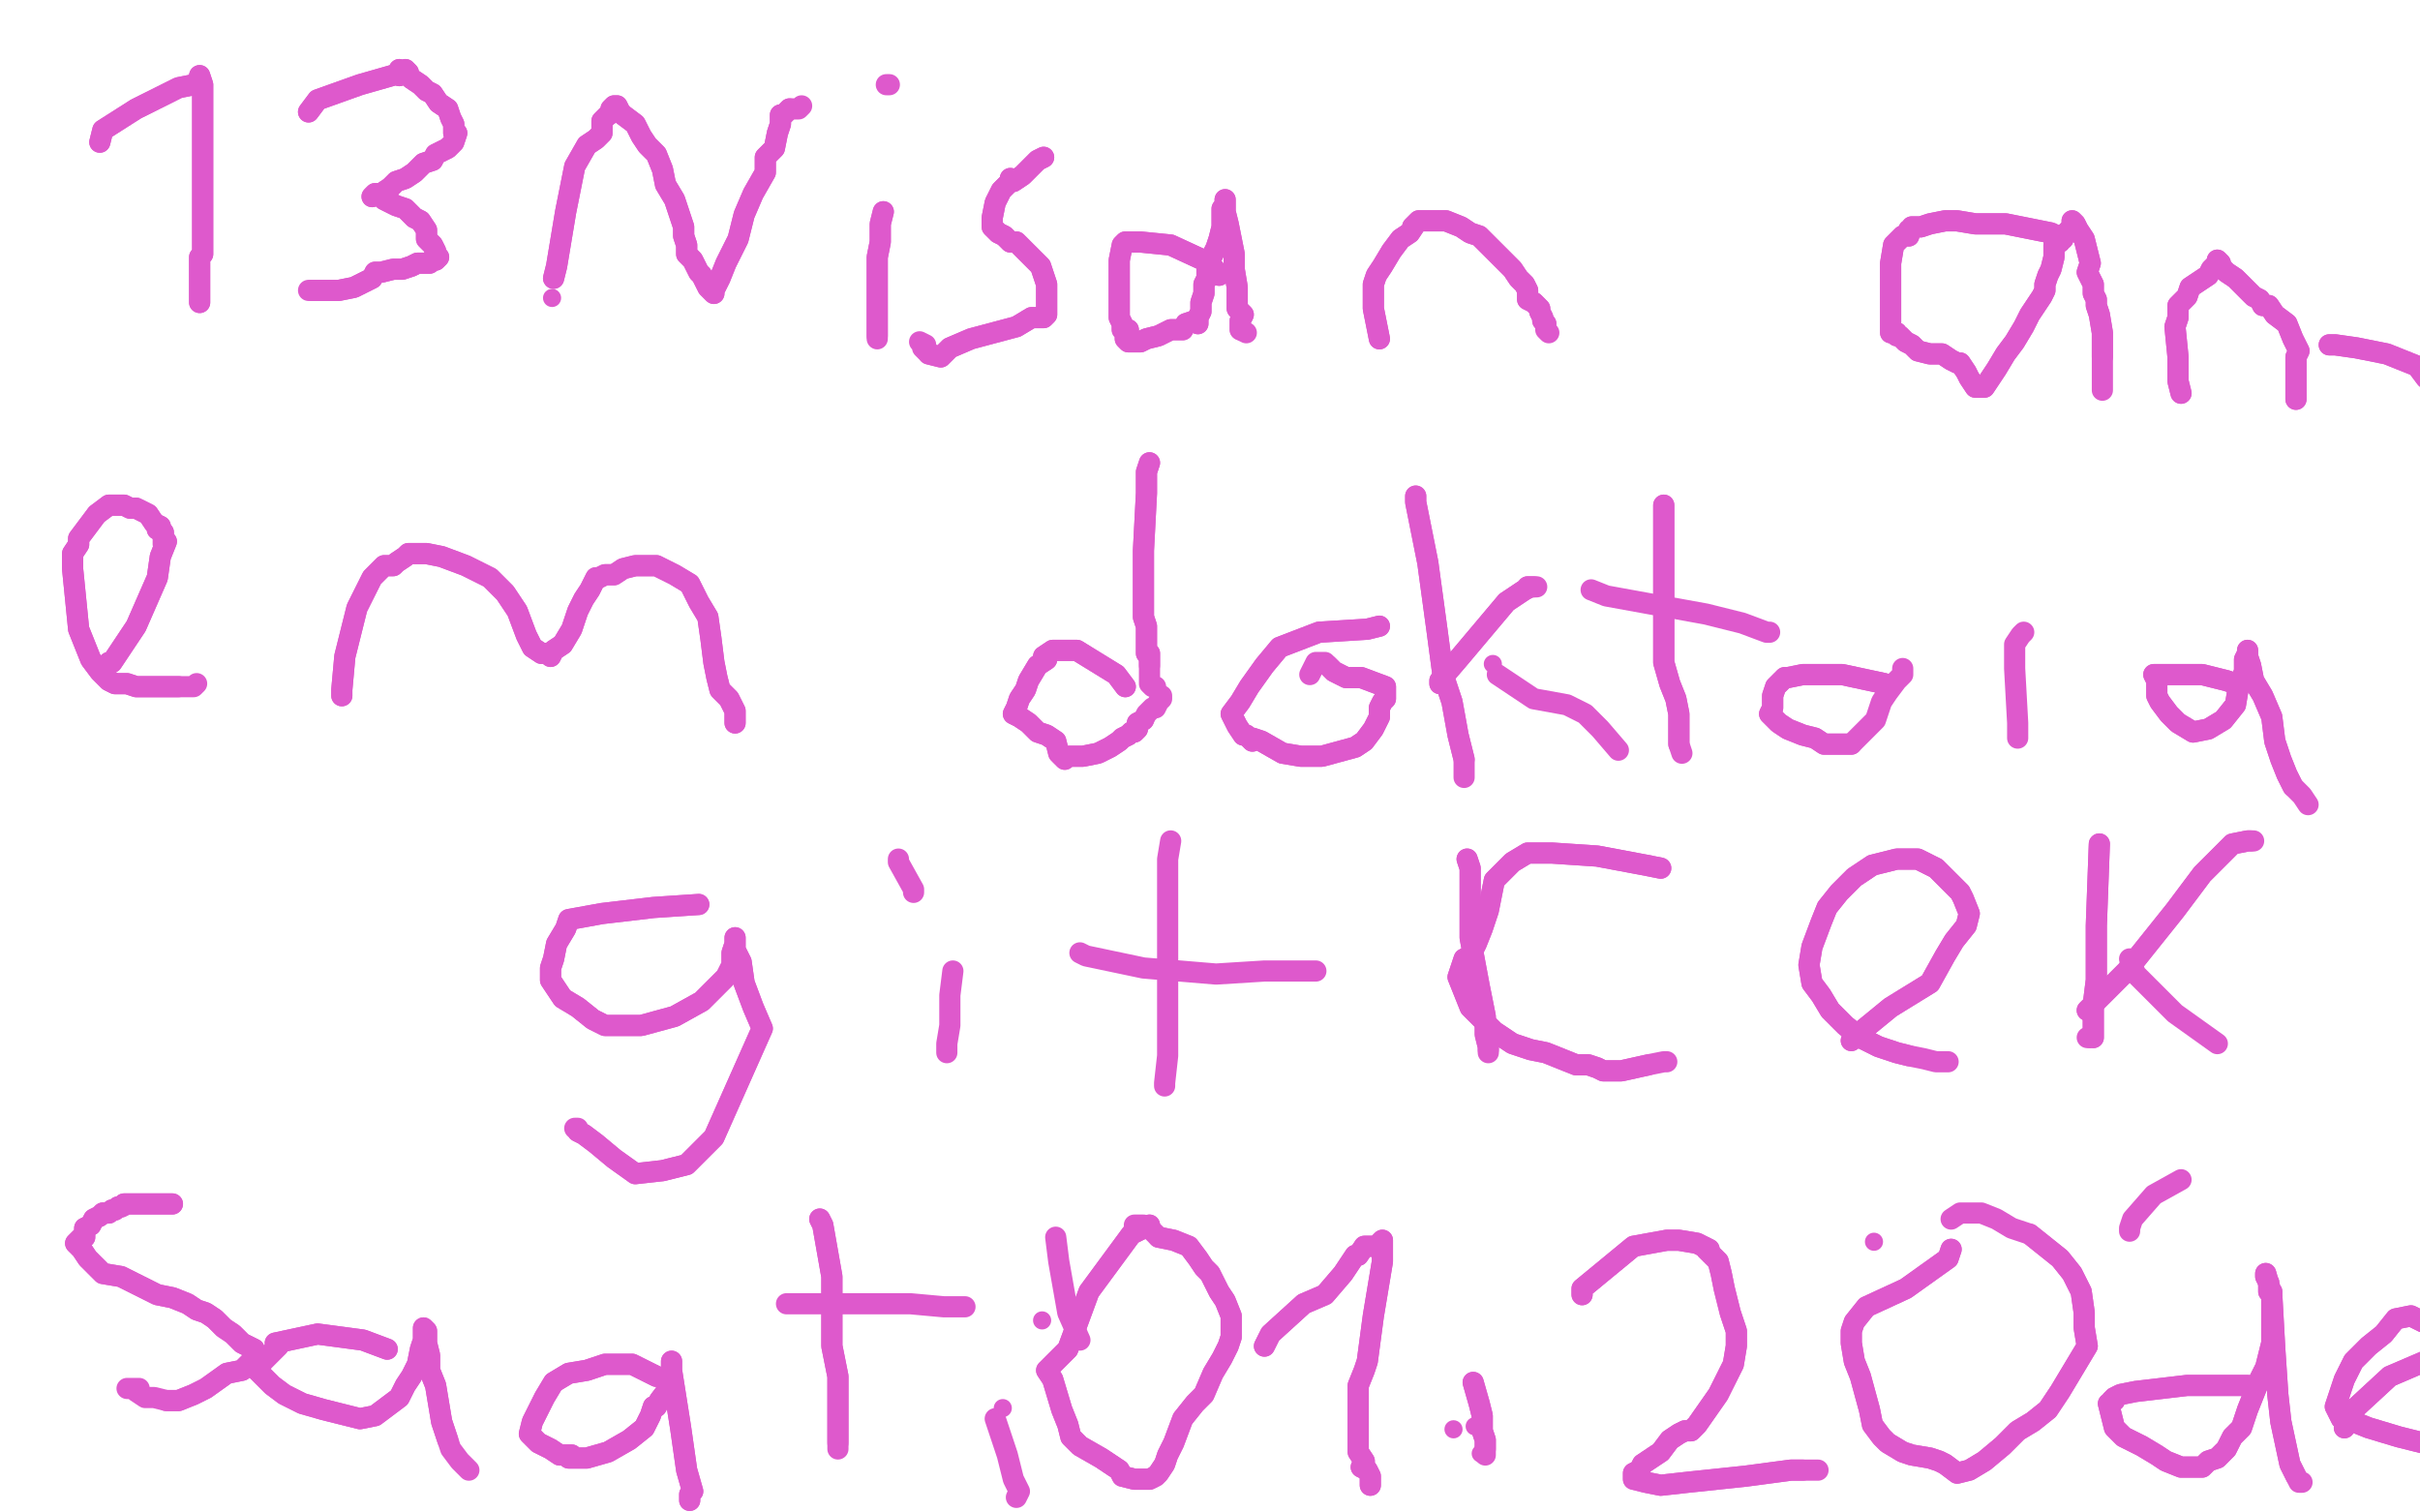 <?xml version="1.0" standalone="no"?>
<!DOCTYPE svg PUBLIC "-//W3C//DTD SVG 1.1//EN"
"http://www.w3.org/Graphics/SVG/1.1/DTD/svg11.dtd">

<svg width="800" height="500" version="1.1" xmlns="http://www.w3.org/2000/svg" xmlns:xlink="http://www.w3.org/1999/xlink" style="stroke-antialiasing: false"><desc>This SVG has been created on https://colorillo.com/</desc><rect x='0' y='0' width='800' height='500' style='fill: rgb(255,255,255); stroke-width:0' /><polyline points="33,47 34,43 34,43 45,36 45,36 59,29 59,29 64,28 64,28 66,26 66,26 66,25 66,25 67,28 67,30 67,36 67,40 67,45 67,48 67,53 67,56 67,59 67,63 67,65 67,68 67,71 67,74 67,78 67,81 67,84 66,85 66,86 66,87 66,88 66,89 66,93 66,95 66,98 66,99 66,100" style="fill: none; stroke: #de59cc; stroke-width: 7; stroke-linejoin: round; stroke-linecap: round; stroke-antialiasing: false; stroke-antialias: 0; opacity: 1.0"/>
<polyline points="33,47 34,43 34,43 45,36 45,36 59,29 59,29 64,28 64,28 66,26 66,26 66,25 67,28 67,30 67,36 67,40 67,45 67,48 67,53 67,56 67,59 67,63 67,65 67,68 67,71 67,74 67,78 67,81 67,84 66,85 66,86 66,87 66,88 66,89 66,93 66,95 66,98 66,99 66,100" style="fill: none; stroke: #de59cc; stroke-width: 7; stroke-linejoin: round; stroke-linecap: round; stroke-antialiasing: false; stroke-antialias: 0; opacity: 1.0"/>
<circle cx="619.5" cy="410.5" r="3" style="fill: #de59cc; stroke-antialiasing: false; stroke-antialias: 0; opacity: 1.0"/>
<polyline points="102,37 105,33 105,33 119,28 119,28 133,24 133,24 132,23 132,23 132,25 132,25 134,23 134,23 135,24 135,24 134,24 134,24 136,26 139,28 141,30 143,31 145,34 148,36 149,39 150,41 150,42 150,44 151,44 150,47 149,48 148,49 144,51 143,53 140,54 137,57 134,59 131,60 129,62 126,64 124,64 123,65 125,64 127,66 129,67 131,68 134,69 136,71 137,72 139,73 141,76 141,79 143,81 144,83 144,84 145,85 144,86 143,86 142,87 140,87 138,87 136,88 133,89 130,89 126,90 124,90 123,92 117,95 112,96 108,96 106,96 103,96" style="fill: none; stroke: #de59cc; stroke-width: 7; stroke-linejoin: round; stroke-linecap: round; stroke-antialiasing: false; stroke-antialias: 0; opacity: 1.0"/>
<polyline points="102,37 105,33 105,33 119,28 119,28 133,24 133,24 132,23 132,23 132,25 132,25 134,23 134,23 135,24 135,24 134,24 136,26 139,28 141,30 143,31 145,34 148,36 149,39 150,41 150,42 150,44 151,44 150,47 149,48 148,49 144,51 143,53 140,54 137,57 134,59 131,60 129,62 126,64 124,64 123,65 125,64 127,66 129,67 131,68 134,69 136,71 137,72 139,73 141,76 141,79 143,81 144,83 144,84 145,85 144,86 143,86 142,87 140,87 138,87 136,88 133,89 130,89 126,90 124,90 123,92 117,95 112,96 108,96 106,96 103,96 102,96" style="fill: none; stroke: #de59cc; stroke-width: 7; stroke-linejoin: round; stroke-linecap: round; stroke-antialiasing: false; stroke-antialias: 0; opacity: 1.0"/>
<circle cx="182.5" cy="98.5" r="3" style="fill: #de59cc; stroke-antialiasing: false; stroke-antialias: 0; opacity: 1.0"/>
<polyline points="183,92 184,88 184,88 187,70 187,70 190,55 190,55 194,48 194,48 197,46 197,46 199,44 199,44 199,41 199,41 199,42 199,40 199,40 200,39 201,38 203,37 202,36 203,35 204,35 205,37 206,38 210,41 212,45 214,48 217,51 219,56 220,61 223,66 225,72 226,75 226,78 227,81 227,84 229,86 230,88 231,90 232,91 233,93 234,95 235,96 236,97 236,96 238,92 240,87 244,79 246,71 249,64 253,57 253,52 256,49 257,44 258,41 258,38 258,39 261,36" style="fill: none; stroke: #de59cc; stroke-width: 7; stroke-linejoin: round; stroke-linecap: round; stroke-antialiasing: false; stroke-antialias: 0; opacity: 1.0"/>
<polyline points="183,92 184,88 184,88 187,70 187,70 190,55 190,55 194,48 194,48 197,46 197,46 199,44 199,44 199,41 199,42 199,40 199,40 200,39 201,38 203,37 202,36 203,35 204,35 205,37 206,38 210,41 212,45 214,48 217,51 219,56 220,61 223,66 225,72 226,75 226,78 227,81 227,84 229,86 230,88 231,90 232,91 233,93 234,95 235,96 236,97 236,96 238,92 240,87 244,79 246,71 249,64 253,57 253,52 256,49 257,44 258,41 258,38 258,39 261,36 264,36 265,35" style="fill: none; stroke: #de59cc; stroke-width: 7; stroke-linejoin: round; stroke-linecap: round; stroke-antialiasing: false; stroke-antialias: 0; opacity: 1.0"/>
<polyline points="292,70 291,74 291,74 291,80 291,80 290,85 290,85 290,88 290,88 290,88 290,88 290,89 290,89 290,90 290,91 290,93 290,95 290,96 290,97 290,99 290,103 290,107 290,111" style="fill: none; stroke: #de59cc; stroke-width: 7; stroke-linejoin: round; stroke-linecap: round; stroke-antialiasing: false; stroke-antialias: 0; opacity: 1.0"/>
<polyline points="292,70 291,74 291,74 291,80 291,80 290,85 290,85 290,88 290,88 290,88 290,88 290,89 290,90 290,91 290,93 290,95 290,96 290,97 290,99 290,103 290,107 290,111 290,112" style="fill: none; stroke: #de59cc; stroke-width: 7; stroke-linejoin: round; stroke-linecap: round; stroke-antialiasing: false; stroke-antialias: 0; opacity: 1.0"/>
<polyline points="293,28 294,28 294,28" style="fill: none; stroke: #de59cc; stroke-width: 7; stroke-linejoin: round; stroke-linecap: round; stroke-antialiasing: false; stroke-antialias: 0; opacity: 1.0"/>
<polyline points="345,52 343,53 343,53 341,55 341,55 338,58 338,58 335,60 335,60 334,59 334,59 334,60 334,60 331,63 331,63 329,67 328,72 328,73 328,73 328,75 329,76 330,77 332,78 334,80 336,80 338,82 340,84 341,85 343,87 344,88 345,91 346,94 346,97 346,99 346,101 346,102 346,104 345,105 341,105 336,108 321,112 314,115 311,118 307,117" style="fill: none; stroke: #de59cc; stroke-width: 7; stroke-linejoin: round; stroke-linecap: round; stroke-antialiasing: false; stroke-antialias: 0; opacity: 1.0"/>
<polyline points="345,52 343,53 343,53 341,55 341,55 338,58 338,58 335,60 335,60 334,59 334,59 334,60 334,60 331,63 329,67 328,72 328,73 328,73 328,75 329,76 330,77 332,78 334,80 336,80 338,82 340,84 341,85 343,87 344,88 345,91 346,94 346,97 346,99 346,101 346,102 346,104 345,105 341,105 336,108 321,112 314,115 311,118 307,117 305,115 306,115 306,114 304,113" style="fill: none; stroke: #de59cc; stroke-width: 7; stroke-linejoin: round; stroke-linecap: round; stroke-antialiasing: false; stroke-antialias: 0; opacity: 1.0"/>
<polyline points="403,91 400,87 400,87 387,81 387,81 377,80 377,80 374,80 374,80 375,80 375,80 373,80 373,80 372,80 371,81 370,86 370,89 370,94 370,100 370,105 371,107 371,109 373,109 372,111 372,112 373,113 377,113 379,112 383,111 387,109 391,109 392,107 395,106 396,107 396,105 397,103 397,100 398,97 398,94 399,92 399,89 400,86 402,82 403,79 404,75 404,72 404,69 405,69 405,68 405,68 405,66 405,68 405,70 406,74 407,79 408,84 408,89 409,95 409,99 409,102 411,104 410,106 410,108 410,108 410,109" style="fill: none; stroke: #de59cc; stroke-width: 7; stroke-linejoin: round; stroke-linecap: round; stroke-antialiasing: false; stroke-antialias: 0; opacity: 1.0"/>
<polyline points="403,91 400,87 400,87 387,81 387,81 377,80 377,80 374,80 374,80 375,80 375,80 373,80 372,80 371,81 370,86 370,89 370,94 370,100 370,105 371,107 371,109 373,109 372,111 372,112 373,113 377,113 379,112 383,111 387,109 391,109 392,107 395,106 396,107 396,105 397,103 397,100 398,97 398,94 399,92 399,89 400,86 402,82 403,79 404,75 404,72 404,69 405,69 405,68 405,68 405,66 405,68 405,70 406,74 407,79 408,84 408,89 409,95 409,99 409,102 411,104 410,106 410,108 410,108 410,109 412,110" style="fill: none; stroke: #de59cc; stroke-width: 7; stroke-linejoin: round; stroke-linecap: round; stroke-antialiasing: false; stroke-antialias: 0; opacity: 1.0"/>
<polyline points="456,112 455,107 455,107 454,102 454,102 454,97 454,97 454,94 454,94 455,91 455,91 457,88 457,88 460,83 460,83 463,79 466,77 468,74 467,75 469,73 471,73 475,73 478,73 483,75 486,77 489,78 492,81 495,84 497,86 500,89 502,92 504,94 505,96 505,99 507,100 509,102 509,103 510,105 510,106 511,107" style="fill: none; stroke: #de59cc; stroke-width: 7; stroke-linejoin: round; stroke-linecap: round; stroke-antialiasing: false; stroke-antialias: 0; opacity: 1.0"/>
<polyline points="456,112 455,107 455,107 454,102 454,102 454,97 454,97 454,94 454,94 455,91 455,91 457,88 457,88 460,83 463,79 466,77 468,74 467,75 469,73 471,73 475,73 478,73 483,75 486,77 489,78 492,81 495,84 497,86 500,89 502,92 504,94 505,96 505,99 507,100 509,102 509,103 510,105 510,106 511,107 511,109 512,110" style="fill: none; stroke: #de59cc; stroke-width: 7; stroke-linejoin: round; stroke-linecap: round; stroke-antialiasing: false; stroke-antialias: 0; opacity: 1.0"/>
<polyline points="682,79 678,77 678,77 663,74 663,74 653,74 653,74 647,73 647,73 643,73 643,73 638,74 638,74 635,75 635,75 632,75 632,76 631,76 631,76 631,78 629,78 626,81 625,87 625,92 625,97 625,101 625,105 625,107 625,107 625,108 625,109 625,110 627,110 627,111 628,111 630,113 632,114 634,116 638,117 642,117 645,119 647,120 648,120 650,123 651,125 653,128 653,128 655,128 656,128 658,125 660,122 663,117 666,113 669,108 671,104 673,101 675,98 676,96 676,94 677,91 678,89 679,85 679,83 679,82 679,81 681,80 683,77 685,75 685,76 685,74 685,73 685,73 686,74 687,76 689,79 691,87 690,90 692,94 692,97 693,99 693,101 694,104 695,110 695,114 695,118" style="fill: none; stroke: #de59cc; stroke-width: 7; stroke-linejoin: round; stroke-linecap: round; stroke-antialiasing: false; stroke-antialias: 0; opacity: 1.0"/>
<polyline points="682,79 678,77 678,77 663,74 663,74 653,74 653,74 647,73 647,73 643,73 643,73 638,74 638,74 635,75 632,75 632,76 631,76 631,76 631,78 629,78 626,81 625,87 625,92 625,97 625,101 625,105 625,107 625,107 625,108 625,109 625,110 627,110 627,111 628,111 630,113 632,114 634,116 638,117 642,117 645,119 647,120 648,120 650,123 651,125 653,128 653,128 655,128 656,128 658,125 660,122 663,117 666,113 669,108 671,104 673,101 675,98 676,96 676,94 677,91 678,89 679,85 679,83 679,82 679,81 681,80 683,77 685,75 685,76 685,74 685,73 685,73 686,74 687,76 689,79 691,87 690,90 692,94 692,97 693,99 693,101 694,104 695,110 695,114 695,118 695,120 695,122 695,124 695,125 695,127 695,129" style="fill: none; stroke: #de59cc; stroke-width: 7; stroke-linejoin: round; stroke-linecap: round; stroke-antialiasing: false; stroke-antialias: 0; opacity: 1.0"/>
<polyline points="721,130 720,126 720,126 720,118 720,118 719,108 719,108 720,105 720,105 720,101 720,101 723,98 723,98 724,95 724,95 727,93 730,91 731,89 732,88 733,88 733,86 734,87 734,88 736,90 739,92 742,95 745,98 747,99 748,101 750,101 752,104 756,107 758,112 760,116 759,118 759,119 759,121 759,123 759,126 759,128 759,130 759,132 759,132" style="fill: none; stroke: #de59cc; stroke-width: 7; stroke-linejoin: round; stroke-linecap: round; stroke-antialiasing: false; stroke-antialias: 0; opacity: 1.0"/>
<polyline points="721,130 720,126 720,126 720,118 720,118 719,108 719,108 720,105 720,105 720,101 720,101 723,98 723,98 724,95 727,93 730,91 731,89 732,88 733,88 733,86 734,87 734,88 736,90 739,92 742,95 745,98 747,99 748,101 750,101 752,104 756,107 758,112 760,116 759,118 759,119 759,121 759,123 759,126 759,128 759,130 759,132 759,132" style="fill: none; stroke: #de59cc; stroke-width: 7; stroke-linejoin: round; stroke-linecap: round; stroke-antialiasing: false; stroke-antialias: 0; opacity: 1.0"/>
<polyline points="770,114 772,114 772,114 779,115 779,115 789,117 789,117 794,119 794,119 799,121 799,121 802,125 802,125 806,128 806,128" style="fill: none; stroke: #de59cc; stroke-width: 7; stroke-linejoin: round; stroke-linecap: round; stroke-antialiasing: false; stroke-antialias: 0; opacity: 1.0"/>
<polyline points="770,114 772,114 772,114 779,115 779,115 789,117 789,117 794,119 794,119 799,121 799,121 802,125 802,125 806,128 809,129 811,131 814,132 816,133" style="fill: none; stroke: #de59cc; stroke-width: 7; stroke-linejoin: round; stroke-linecap: round; stroke-antialiasing: false; stroke-antialias: 0; opacity: 1.0"/>
<polyline points="36,219 37,219 37,219 45,207 45,207 52,191 52,191 53,184 53,184 55,179 55,179 54,180 54,180 54,178 54,178 54,176 52,175 53,174 51,173 49,170 45,168 43,168 41,167 39,167 36,167 32,170 26,178 26,180 24,183 24,188 26,208 30,218 33,222 36,225 38,226 39,226 42,226 45,227 49,227 52,227 56,227 57,227 59,227" style="fill: none; stroke: #de59cc; stroke-width: 7; stroke-linejoin: round; stroke-linecap: round; stroke-antialiasing: false; stroke-antialias: 0; opacity: 1.0"/>
<polyline points="36,219 37,219 37,219 45,207 45,207 52,191 52,191 53,184 53,184 55,179 55,179 54,180 54,180 54,178 54,176 52,175 53,174 51,173 49,170 45,168 43,168 41,167 39,167 36,167 32,170 26,178 26,180 24,183 24,188 26,208 30,218 33,222 36,225 38,226 39,226 42,226 45,227 49,227 52,227 56,227 57,227 59,227 60,227 61,227 63,227 64,227 65,226" style="fill: none; stroke: #de59cc; stroke-width: 7; stroke-linejoin: round; stroke-linecap: round; stroke-antialiasing: false; stroke-antialias: 0; opacity: 1.0"/>
<polyline points="113,230 113,228 113,228 114,217 114,217 118,201 118,201 123,191 123,191 127,187 127,187 130,187 130,187 131,186 131,186 134,184 135,183 141,183 146,184 154,187 162,191 167,196 171,202 174,210 176,214 179,216 182,216 181,216 182,216 182,217 183,215 186,213 189,208 191,202 193,198 195,195 196,193 197,191 198,191 200,190 203,190 206,188 210,187 217,187 223,190 228,193 231,199 234,204 235,211 236,219 237,224 238,228 241,231 243,235 243,238 243,239" style="fill: none; stroke: #de59cc; stroke-width: 7; stroke-linejoin: round; stroke-linecap: round; stroke-antialiasing: false; stroke-antialias: 0; opacity: 1.0"/>
<polyline points="113,230 113,228 113,228 114,217 114,217 118,201 118,201 123,191 123,191 127,187 127,187 130,187 130,187 131,186 134,184 135,183 141,183 146,184 154,187 162,191 167,196 171,202 174,210 176,214 179,216 182,216 181,216 182,216 182,217 183,215 186,213 189,208 191,202 193,198 195,195 196,193 197,191 198,191 200,190 203,190 206,188 210,187 217,187 223,190 228,193 231,199 234,204 235,211 236,219 237,224 238,228 241,231 243,235 243,238 243,239" style="fill: none; stroke: #de59cc; stroke-width: 7; stroke-linejoin: round; stroke-linecap: round; stroke-antialiasing: false; stroke-antialias: 0; opacity: 1.0"/>
<polyline points="380,153 379,156 379,156 379,163 379,163 378,182 378,182 378,194 378,194 378,199 378,199 378,204 378,204 378,204 378,204 379,207 379,209 379,208 379,211 379,213 379,214 379,215 379,216 380,216 380,217 380,218 380,220" style="fill: none; stroke: #de59cc; stroke-width: 7; stroke-linejoin: round; stroke-linecap: round; stroke-antialiasing: false; stroke-antialias: 0; opacity: 1.0"/>
<polyline points="380,153 379,156 379,156 379,163 379,163 378,182 378,182 378,194 378,194 378,199 378,199 378,204 378,204 378,204 379,207 379,209 379,208 379,211 379,213 379,214 379,215 379,216 380,216 380,217 380,218 380,220 380,222 380,224 380,226 381,227 382,227" style="fill: none; stroke: #de59cc; stroke-width: 7; stroke-linejoin: round; stroke-linecap: round; stroke-antialiasing: false; stroke-antialias: 0; opacity: 1.0"/>
<polyline points="372,227 369,223 369,223 356,215 356,215 348,215 348,215 345,217 345,217 346,218 346,218 343,220 343,220 340,225 340,225 339,228 337,231 336,234 335,236 337,237 340,239 343,242 346,243 349,245 350,249 351,250 352,251 352,250 355,250 358,250 363,249 367,247 370,245 371,244 373,243 374,242 375,242 376,241 376,239 378,238" style="fill: none; stroke: #de59cc; stroke-width: 7; stroke-linejoin: round; stroke-linecap: round; stroke-antialiasing: false; stroke-antialias: 0; opacity: 1.0"/>
<polyline points="372,227 369,223 369,223 356,215 356,215 348,215 348,215 345,217 345,217 346,218 346,218 343,220 343,220 340,225 339,228 337,231 336,234 335,236 337,237 340,239 343,242 346,243 349,245 350,249 351,250 352,251 352,250 355,250 358,250 363,249 367,247 370,245 371,244 373,243 374,242 375,242 376,241 376,239 378,238 379,236 381,234 382,234 383,232 384,231 384,230" style="fill: none; stroke: #de59cc; stroke-width: 7; stroke-linejoin: round; stroke-linecap: round; stroke-antialiasing: false; stroke-antialias: 0; opacity: 1.0"/>
<polyline points="456,207 452,208 452,208 436,209 436,209 423,214 423,214 418,220 418,220 413,227 413,227 410,232 410,232 407,236 407,236 409,240 409,240 411,243 412,243 414,245 414,244 417,245 424,249 430,250 437,250 448,247 451,245 454,241 456,237 456,234 457,232 458,231 458,229 458,227 450,224 445,224 441,222 439,220" style="fill: none; stroke: #de59cc; stroke-width: 7; stroke-linejoin: round; stroke-linecap: round; stroke-antialiasing: false; stroke-antialias: 0; opacity: 1.0"/>
<polyline points="456,207 452,208 452,208 436,209 436,209 423,214 423,214 418,220 418,220 413,227 413,227 410,232 410,232 407,236 409,240 409,240 411,243 412,243 414,245 414,244 417,245 424,249 430,250 437,250 448,247 451,245 454,241 456,237 456,234 457,232 458,231 458,229 458,227 450,224 445,224 441,222 439,220 438,219 435,219 433,223" style="fill: none; stroke: #de59cc; stroke-width: 7; stroke-linejoin: round; stroke-linecap: round; stroke-antialiasing: false; stroke-antialias: 0; opacity: 1.0"/>
<polyline points="468,164 468,166 468,166 472,186 472,186 475,208 475,208 477,223 477,223 480,232 480,232 482,243 482,243 484,251 484,251" style="fill: none; stroke: #de59cc; stroke-width: 7; stroke-linejoin: round; stroke-linecap: round; stroke-antialiasing: false; stroke-antialias: 0; opacity: 1.0"/>
<polyline points="468,164 468,166 468,166 472,186 472,186 475,208 475,208 477,223 477,223 480,232 480,232 482,243 482,243 484,251 484,256 484,257" style="fill: none; stroke: #de59cc; stroke-width: 7; stroke-linejoin: round; stroke-linecap: round; stroke-antialiasing: false; stroke-antialias: 0; opacity: 1.0"/>
<polyline points="476,226 476,225 476,225 482,218 482,218 498,199 498,199 504,195 504,195 506,194 506,194 505,194 505,194 507,194 507,194" style="fill: none; stroke: #de59cc; stroke-width: 7; stroke-linejoin: round; stroke-linecap: round; stroke-antialiasing: false; stroke-antialias: 0; opacity: 1.0"/>
<polyline points="476,226 476,225 476,225 482,218 482,218 498,199 498,199 504,195 504,195 506,194 506,194 505,194 505,194 507,194 508,194" style="fill: none; stroke: #de59cc; stroke-width: 7; stroke-linejoin: round; stroke-linecap: round; stroke-antialiasing: false; stroke-antialias: 0; opacity: 1.0"/>
<circle cx="493.5" cy="219.5" r="3" style="fill: #de59cc; stroke-antialiasing: false; stroke-antialias: 0; opacity: 1.0"/>
<polyline points="495,223 507,231 518,233 524,236 529,241 535,248" style="fill: none; stroke: #de59cc; stroke-width: 7; stroke-linejoin: round; stroke-linecap: round; stroke-antialiasing: false; stroke-antialias: 0; opacity: 1.0"/>
<polyline points="550,167 550,175 550,175 550,202 550,202 550,219 550,219 552,226 552,226 554,231 554,231 555,236 555,236 555,240 555,240 555,246 555,246" style="fill: none; stroke: #de59cc; stroke-width: 7; stroke-linejoin: round; stroke-linecap: round; stroke-antialiasing: false; stroke-antialias: 0; opacity: 1.0"/>
<polyline points="550,167 550,175 550,175 550,202 550,202 550,219 550,219 552,226 552,226 554,231 554,231 555,236 555,236 555,240 555,240 555,246 556,249" style="fill: none; stroke: #de59cc; stroke-width: 7; stroke-linejoin: round; stroke-linecap: round; stroke-antialiasing: false; stroke-antialias: 0; opacity: 1.0"/>
<polyline points="526,195 531,197 531,197 564,203 564,203 576,206 576,206 584,209 584,209 585,209 585,209" style="fill: none; stroke: #de59cc; stroke-width: 7; stroke-linejoin: round; stroke-linecap: round; stroke-antialiasing: false; stroke-antialias: 0; opacity: 1.0"/>
<polyline points="625,227 623,226 623,226 609,223 609,223 596,223 596,223 591,224 591,224 590,224 590,224 587,227 587,227 586,230 586,234 585,236 586,237 588,239 591,241 596,243 600,244 603,246 606,246 612,246" style="fill: none; stroke: #de59cc; stroke-width: 7; stroke-linejoin: round; stroke-linecap: round; stroke-antialiasing: false; stroke-antialias: 0; opacity: 1.0"/>
<polyline points="625,227 623,226 623,226 609,223 609,223 596,223 596,223 591,224 591,224 590,224 590,224 587,227 586,230 586,234 585,236 586,237 588,239 591,241 596,243 600,244 603,246 606,246 612,246 615,243 620,238 622,232 624,229 627,225 629,223 629,221 629,222" style="fill: none; stroke: #de59cc; stroke-width: 7; stroke-linejoin: round; stroke-linecap: round; stroke-antialiasing: false; stroke-antialias: 0; opacity: 1.0"/>
<polyline points="667,244 667,239 667,239 666,221 666,221 666,213 666,213 668,210 668,210 668,210 668,210 669,209 669,209" style="fill: none; stroke: #de59cc; stroke-width: 7; stroke-linejoin: round; stroke-linecap: round; stroke-antialiasing: false; stroke-antialias: 0; opacity: 1.0"/>
<polyline points="739,226 736,225 736,225 728,223 728,223 720,223 720,223 715,223 715,223 713,223 713,223 714,223 714,223 712,223 712,223 713,225 713,227 713,230 714,232 717,236 720,239 725,242 730,241 735,238 739,233 740,227 742,222 742,218 743,216 743,217 743,215 743,217 744,220 745,225 748,230 751,237 752,245 754,251 756,256 758,260" style="fill: none; stroke: #de59cc; stroke-width: 7; stroke-linejoin: round; stroke-linecap: round; stroke-antialiasing: false; stroke-antialias: 0; opacity: 1.0"/>
<polyline points="739,226 736,225 736,225 728,223 728,223 720,223 720,223 715,223 715,223 713,223 713,223 714,223 714,223 712,223 713,225 713,227 713,230 714,232 717,236 720,239 725,242 730,241 735,238 739,233 740,227 742,222 742,218 743,216 743,217 743,215 743,217 744,220 745,225 748,230 751,237 752,245 754,251 756,256 758,260 761,263 763,266" style="fill: none; stroke: #de59cc; stroke-width: 7; stroke-linejoin: round; stroke-linecap: round; stroke-antialiasing: false; stroke-antialias: 0; opacity: 1.0"/>
<polyline points="231,299 216,300 216,300 199,302 199,302 188,304 188,304 187,307 187,307 184,312 184,312 183,317 183,317 182,320 182,320 182,324 186,330 191,333 191,333 196,337 200,339 206,339 212,339 223,336 232,331 236,327 240,323 242,319 242,315 243,312 243,310 243,314 245,318 246,325 249,333 252,340 236,376 227,385 219,387 210,388 203,383 197,378 193,375 191,374" style="fill: none; stroke: #de59cc; stroke-width: 7; stroke-linejoin: round; stroke-linecap: round; stroke-antialiasing: false; stroke-antialias: 0; opacity: 1.0"/>
<polyline points="231,299 216,300 216,300 199,302 199,302 188,304 188,304 187,307 187,307 184,312 184,312 183,317 183,317 182,320 182,324 186,330 191,333 191,333 196,337 200,339 206,339 212,339 223,336 232,331 236,327 240,323 242,319 242,315 243,312 243,310 243,314 245,318 246,325 249,333 252,340 236,376 227,385 219,387 210,388 203,383 197,378 193,375 191,374 191,373 190,373" style="fill: none; stroke: #de59cc; stroke-width: 7; stroke-linejoin: round; stroke-linecap: round; stroke-antialiasing: false; stroke-antialias: 0; opacity: 1.0"/>
<polyline points="315,321 314,329 314,329 314,339 314,339 313,345 313,345 313,348 313,348" style="fill: none; stroke: #de59cc; stroke-width: 7; stroke-linejoin: round; stroke-linecap: round; stroke-antialiasing: false; stroke-antialias: 0; opacity: 1.0"/>
<polyline points="297,284 297,285 297,285 302,294 302,294 302,295 302,295" style="fill: none; stroke: #de59cc; stroke-width: 7; stroke-linejoin: round; stroke-linecap: round; stroke-antialiasing: false; stroke-antialias: 0; opacity: 1.0"/>
<polyline points="387,278 386,284 386,284 386,307 386,307 386,331 386,331 386,349 386,349 385,358 385,358 385,359 385,359" style="fill: none; stroke: #de59cc; stroke-width: 7; stroke-linejoin: round; stroke-linecap: round; stroke-antialiasing: false; stroke-antialias: 0; opacity: 1.0"/>
<polyline points="357,315 359,316 359,316 378,320 378,320 402,322 402,322 418,321 418,321 431,321 431,321 435,321 435,321" style="fill: none; stroke: #de59cc; stroke-width: 7; stroke-linejoin: round; stroke-linecap: round; stroke-antialiasing: false; stroke-antialias: 0; opacity: 1.0"/>
<polyline points="485,284 486,287 486,287 486,310 486,310 489,326 489,326 491,336 491,336 491,342 491,342 492,346 492,346 492,347 492,347" style="fill: none; stroke: #de59cc; stroke-width: 7; stroke-linejoin: round; stroke-linecap: round; stroke-antialiasing: false; stroke-antialias: 0; opacity: 1.0"/>
<polyline points="485,284 486,287 486,287 486,310 486,310 489,326 489,326 491,336 491,336 491,342 491,342 492,346 492,346 492,347 492,348" style="fill: none; stroke: #de59cc; stroke-width: 7; stroke-linejoin: round; stroke-linecap: round; stroke-antialiasing: false; stroke-antialias: 0; opacity: 1.0"/>
<polyline points="549,287 544,286 544,286 528,283 528,283 513,282 513,282 505,282 505,282 500,285 500,285 497,288 497,288 497,288 497,288 494,291 493,296 492,301 490,307 488,312 486,316 484,317 482,323 484,328 486,333 490,337 494,341 500,345 506,347 511,348 516,350 521,352 525,352 528,353 530,354 536,354 545,352" style="fill: none; stroke: #de59cc; stroke-width: 7; stroke-linejoin: round; stroke-linecap: round; stroke-antialiasing: false; stroke-antialias: 0; opacity: 1.0"/>
<polyline points="549,287 544,286 544,286 528,283 528,283 513,282 513,282 505,282 505,282 500,285 500,285 497,288 497,288 497,288 494,291 493,296 492,301 490,307 488,312 486,316 484,317 482,323 484,328 486,333 490,337 494,341 500,345 506,347 511,348 516,350 521,352 525,352 528,353 530,354 536,354 545,352 550,351 551,351" style="fill: none; stroke: #de59cc; stroke-width: 7; stroke-linejoin: round; stroke-linecap: round; stroke-antialiasing: false; stroke-antialias: 0; opacity: 1.0"/>
<polyline points="612,344 614,342 614,342 625,333 625,333 638,325 638,325 643,316 643,316 646,311 646,311 650,306 650,306 651,302 651,302 649,297 648,295 644,291 640,287 634,284 627,284 619,286 613,290 608,295 604,300 602,305 599,313 598,319 599,325 602,329 605,334 610,339 615,343 621,346 627,348 631,349" style="fill: none; stroke: #de59cc; stroke-width: 7; stroke-linejoin: round; stroke-linecap: round; stroke-antialiasing: false; stroke-antialias: 0; opacity: 1.0"/>
<polyline points="612,344 614,342 614,342 625,333 625,333 638,325 638,325 643,316 643,316 646,311 646,311 650,306 650,306 651,302 649,297 648,295 644,291 640,287 634,284 627,284 619,286 613,290 608,295 604,300 602,305 599,313 598,319 599,325 602,329 605,334 610,339 615,343 621,346 627,348 631,349 636,350 640,351 644,351" style="fill: none; stroke: #de59cc; stroke-width: 7; stroke-linejoin: round; stroke-linecap: round; stroke-antialiasing: false; stroke-antialias: 0; opacity: 1.0"/>
<polyline points="694,279 693,306 693,306 693,324 693,324 692,332 692,332 692,338 692,338 692,343 692,343 692,341 692,341 691,343 691,343" style="fill: none; stroke: #de59cc; stroke-width: 7; stroke-linejoin: round; stroke-linecap: round; stroke-antialiasing: false; stroke-antialias: 0; opacity: 1.0"/>
<polyline points="694,279 693,306 693,306 693,324 693,324 692,332 692,332 692,338 692,338 692,343 692,343 692,341 692,341 691,343 690,343" style="fill: none; stroke: #de59cc; stroke-width: 7; stroke-linejoin: round; stroke-linecap: round; stroke-antialiasing: false; stroke-antialias: 0; opacity: 1.0"/>
<polyline points="690,334 703,321 703,321 719,301 719,301 728,289 728,289 733,284 733,284 738,279 738,279 743,278 743,278 744,278 744,278" style="fill: none; stroke: #de59cc; stroke-width: 7; stroke-linejoin: round; stroke-linecap: round; stroke-antialiasing: false; stroke-antialias: 0; opacity: 1.0"/>
<polyline points="690,334 703,321 703,321 719,301 719,301 728,289 728,289 733,284 733,284 738,279 738,279 743,278 743,278 744,278 743,278 745,278" style="fill: none; stroke: #de59cc; stroke-width: 7; stroke-linejoin: round; stroke-linecap: round; stroke-antialiasing: false; stroke-antialias: 0; opacity: 1.0"/>
<polyline points="704,317 706,322 706,322 719,335 719,335 733,345 733,345" style="fill: none; stroke: #de59cc; stroke-width: 7; stroke-linejoin: round; stroke-linecap: round; stroke-antialiasing: false; stroke-antialias: 0; opacity: 1.0"/>
<polyline points="57,398 52,398 52,398 47,398 47,398 44,398 44,398 41,398 41,398 42,398 42,398 40,399 40,399 39,399 38,400 37,400 36,401 34,401 33,402 31,403 30,405 28,406 28,409 27,409 25,411 27,413 29,416 34,421 40,422 46,425 52,428 57,429 62,431 65,433 68,434 71,436 74,439 77,441 80,444 82,445 84,446 84,447 84,448 83,450 80,453 75,454 68,459 64,461 59,463 55,463" style="fill: none; stroke: #de59cc; stroke-width: 7; stroke-linejoin: round; stroke-linecap: round; stroke-antialiasing: false; stroke-antialias: 0; opacity: 1.0"/>
<polyline points="57,398 52,398 52,398 47,398 47,398 44,398 44,398 41,398 41,398 42,398 42,398 40,399 39,399 38,400 37,400 36,401 34,401 33,402 31,403 30,405 28,406 28,409 27,409 25,411 27,413 29,416 34,421 40,422 46,425 52,428 57,429 62,431 65,433 68,434 71,436 74,439 77,441 80,444 82,445 84,446 84,447 84,448 83,450 80,453 75,454 68,459 64,461 59,463 55,463 51,462 48,462 45,460 46,459 42,459" style="fill: none; stroke: #de59cc; stroke-width: 7; stroke-linejoin: round; stroke-linecap: round; stroke-antialiasing: false; stroke-antialias: 0; opacity: 1.0"/>
<polyline points="128,446 120,443 120,443 105,441 105,441 91,444 91,444 92,445 92,445 90,447 90,447 89,448 89,448 87,450 85,453 87,455 90,458 94,461 100,464 107,466 119,469 124,468 128,465 132,462 134,458 136,455 138,451 139,446 140,443 140,440 140,440 140,439 141,440 141,444 142,448 142,453 144,458 145,464 146,470 148,476" style="fill: none; stroke: #de59cc; stroke-width: 7; stroke-linejoin: round; stroke-linecap: round; stroke-antialiasing: false; stroke-antialias: 0; opacity: 1.0"/>
<polyline points="128,446 120,443 120,443 105,441 105,441 91,444 91,444 92,445 92,445 90,447 90,447 89,448 87,450 85,453 87,455 90,458 94,461 100,464 107,466 119,469 124,468 128,465 132,462 134,458 136,455 138,451 139,446 140,443 140,440 140,440 140,439 141,440 141,444 142,448 142,453 144,458 145,464 146,470 148,476 149,479 152,483 155,486" style="fill: none; stroke: #de59cc; stroke-width: 7; stroke-linejoin: round; stroke-linecap: round; stroke-antialiasing: false; stroke-antialias: 0; opacity: 1.0"/>
<polyline points="217,455 209,451 209,451 200,451 200,451 194,453 194,453 188,454 188,454 183,457 183,457 180,462 180,462 178,466 178,466 177,468 176,470 175,474 178,477 182,479 185,481 187,481 189,481 188,482 190,482 194,482 201,480 208,476 213,472 215,468 216,465 217,465 218,463 221,459 222,456 222,453 222,453 222,452 222,450 222,453 225,472 227,486 229,493 228,494 228,496" style="fill: none; stroke: #de59cc; stroke-width: 7; stroke-linejoin: round; stroke-linecap: round; stroke-antialiasing: false; stroke-antialias: 0; opacity: 1.0"/>
<polyline points="217,455 209,451 209,451 200,451 200,451 194,453 194,453 188,454 188,454 183,457 183,457 180,462 180,462 178,466 177,468 176,470 175,474 178,477 182,479 185,481 187,481 189,481 188,482 190,482 194,482 201,480 208,476 213,472 215,468 216,465 217,465 218,463 221,459 222,456 222,453 222,453 222,452 222,450 222,453 225,472 227,486 229,493 228,494 228,496" style="fill: none; stroke: #de59cc; stroke-width: 7; stroke-linejoin: round; stroke-linecap: round; stroke-antialiasing: false; stroke-antialias: 0; opacity: 1.0"/>
<polyline points="271,403 272,405 272,405 275,422 275,422 275,445 275,445 277,455 277,455 277,465 277,465 277,473 277,473 277,477 277,477" style="fill: none; stroke: #de59cc; stroke-width: 7; stroke-linejoin: round; stroke-linecap: round; stroke-antialiasing: false; stroke-antialias: 0; opacity: 1.0"/>
<polyline points="271,403 272,405 272,405 275,422 275,422 275,445 275,445 277,455 277,455 277,465 277,465 277,473 277,473 277,477 277,478 277,478 277,479" style="fill: none; stroke: #de59cc; stroke-width: 7; stroke-linejoin: round; stroke-linecap: round; stroke-antialiasing: false; stroke-antialias: 0; opacity: 1.0"/>
<polyline points="260,431 264,431 264,431 282,431 282,431 301,431 301,431 312,432 312,432 318,432 318,432 319,432 319,432" style="fill: none; stroke: #de59cc; stroke-width: 7; stroke-linejoin: round; stroke-linecap: round; stroke-antialiasing: false; stroke-antialias: 0; opacity: 1.0"/>
<circle cx="331.5" cy="465.5" r="3" style="fill: #de59cc; stroke-antialiasing: false; stroke-antialias: 0; opacity: 1.0"/>
<circle cx="344.5" cy="436.5" r="3" style="fill: #de59cc; stroke-antialiasing: false; stroke-antialias: 0; opacity: 1.0"/>
<polyline points="329,469 331,475 331,475 333,481 333,481 334,485 334,485 335,489 335,489 337,493 337,493 336,495 336,495" style="fill: none; stroke: #de59cc; stroke-width: 7; stroke-linejoin: round; stroke-linecap: round; stroke-antialiasing: false; stroke-antialias: 0; opacity: 1.0"/>
<polyline points="349,409 350,417 350,417 353,434 353,434 357,443 357,443" style="fill: none; stroke: #de59cc; stroke-width: 7; stroke-linejoin: round; stroke-linecap: round; stroke-antialiasing: false; stroke-antialias: 0; opacity: 1.0"/>
<polyline points="418,445 420,441 420,441 431,431 431,431 438,428 438,428 444,421 444,421 448,415 448,415 449,415 449,415 451,412 455,412 456,411 456,411 457,410 457,417 454,435 452,450 451,453 449,458 449,460 449,463 449,467 449,470 449,473 449,476 449,480 451,483 451,485 450,485 452,486 453,488 453,490 453,491 453,491" style="fill: none; stroke: #de59cc; stroke-width: 7; stroke-linejoin: round; stroke-linecap: round; stroke-antialiasing: false; stroke-antialias: 0; opacity: 1.0"/>
<polyline points="418,445 420,441 420,441 431,431 431,431 438,428 438,428 444,421 444,421 448,415 448,415 449,415 451,412 455,412 456,411 456,411 457,410 457,417 454,435 452,450 451,453 449,458 449,460 449,463 449,467 449,470 449,473 449,476 449,480 451,483 451,485 450,485 452,486 453,488 453,490 453,491 453,491" style="fill: none; stroke: #de59cc; stroke-width: 7; stroke-linejoin: round; stroke-linecap: round; stroke-antialiasing: false; stroke-antialias: 0; opacity: 1.0"/>
<polyline points="380,405 374,408 374,408 360,427 360,427 353,446 353,446 349,450 349,450 346,453 346,453 348,456 351,466 353,471 354,475 357,478 364,482 367,484 370,486 371,488 375,489 378,489 380,489 382,488 383,487 385,484 386,481 388,477 391,469 395,464 398,461 401,454 404,449 406,445 407,442 407,438 407,435 405,430 403,427 402,425 400,421 398,419 396,416 393,412 388,410 383,409" style="fill: none; stroke: #de59cc; stroke-width: 7; stroke-linejoin: round; stroke-linecap: round; stroke-antialiasing: false; stroke-antialias: 0; opacity: 1.0"/>
<polyline points="380,405 374,408 374,408 360,427 360,427 353,446 353,446 349,450 349,450 346,453 348,456 351,466 353,471 354,475 357,478 364,482 367,484 370,486 371,488 375,489 378,489 380,489 382,488 383,487 385,484 386,481 388,477 391,469 395,464 398,461 401,454 404,449 406,445 407,442 407,438 407,435 405,430 403,427 402,425 400,421 398,419 396,416 393,412 388,410 383,409 381,407 378,405 375,405 375,405" style="fill: none; stroke: #de59cc; stroke-width: 7; stroke-linejoin: round; stroke-linecap: round; stroke-antialiasing: false; stroke-antialias: 0; opacity: 1.0"/>
<circle cx="487.5" cy="471.5" r="3" style="fill: #de59cc; stroke-antialiasing: false; stroke-antialias: 0; opacity: 1.0"/>
<circle cx="480.5" cy="472.5" r="3" style="fill: #de59cc; stroke-antialiasing: false; stroke-antialias: 0; opacity: 1.0"/>
<circle cx="489.5" cy="480.5" r="3" style="fill: #de59cc; stroke-antialiasing: false; stroke-antialias: 0; opacity: 1.0"/>
<polyline points="487,457 489,464 489,464 490,468 490,468 490,471 490,471 490,473 490,473 490,473 490,473 491,476 491,476 491,479 491,479" style="fill: none; stroke: #de59cc; stroke-width: 7; stroke-linejoin: round; stroke-linecap: round; stroke-antialiasing: false; stroke-antialias: 0; opacity: 1.0"/>
<polyline points="487,457 489,464 489,464 490,468 490,468 490,471 490,471 490,473 490,473 490,473 490,473 491,476 491,476 491,479 491,481" style="fill: none; stroke: #de59cc; stroke-width: 7; stroke-linejoin: round; stroke-linecap: round; stroke-antialiasing: false; stroke-antialias: 0; opacity: 1.0"/>
<polyline points="523,428 523,426 523,426 540,412 540,412 551,410 551,410 555,410 555,410 561,411 561,411 565,413 565,413 564,413 564,413 568,417 569,421 570,426 571,430 572,434 574,440 574,445 573,451 568,461 561,471 559,473 557,473 555,474 552,476 549,480 546,482 543,484 542,486 540,487 540,489 544,490 549,491 558,490 577,488 592,486 596,486" style="fill: none; stroke: #de59cc; stroke-width: 7; stroke-linejoin: round; stroke-linecap: round; stroke-antialiasing: false; stroke-antialias: 0; opacity: 1.0"/>
<polyline points="523,428 523,426 523,426 540,412 540,412 551,410 551,410 555,410 555,410 561,411 561,411 565,413 565,413 564,413 568,417 569,421 570,426 571,430 572,434 574,440 574,445 573,451 568,461 561,471 559,473 557,473 555,474 552,476 549,480 546,482 543,484 542,486 540,487 540,489 544,490 549,491 558,490 577,488 592,486 596,486 600,486 601,486 601,486" style="fill: none; stroke: #de59cc; stroke-width: 7; stroke-linejoin: round; stroke-linecap: round; stroke-antialiasing: false; stroke-antialias: 0; opacity: 1.0"/>
<polyline points="645,413 644,416 644,416 630,426 630,426 617,432 617,432 613,437 613,437 612,440 612,440 612,440 612,440 612,444 612,444 613,450 615,455 618,466 619,471 622,475 624,477 629,480 632,481 638,482 641,483 643,484 647,487 651,486 656,483 662,478 667,473 672,470 677,466 681,460 684,455 687,450 690,445 689,439 689,434 688,427 685,421 681,416 676,412 671,408" style="fill: none; stroke: #de59cc; stroke-width: 7; stroke-linejoin: round; stroke-linecap: round; stroke-antialiasing: false; stroke-antialias: 0; opacity: 1.0"/>
<polyline points="645,413 644,416 644,416 630,426 630,426 617,432 617,432 613,437 613,437 612,440 612,440 612,440 612,440 612,444 613,450 615,455 618,466 619,471 622,475 624,477 629,480 632,481 638,482 641,483 643,484 647,487 651,486 656,483 662,478 667,473 672,470 677,466 681,460 684,455 687,450 690,445 689,439 689,434 688,427 685,421 681,416 676,412 671,408 665,406 660,403 655,401 648,401 645,403" style="fill: none; stroke: #de59cc; stroke-width: 7; stroke-linejoin: round; stroke-linecap: round; stroke-antialiasing: false; stroke-antialias: 0; opacity: 1.0"/>
<polyline points="721,390 712,395 712,395 705,403 705,403 704,406 704,406 704,407 704,407" style="fill: none; stroke: #de59cc; stroke-width: 7; stroke-linejoin: round; stroke-linecap: round; stroke-antialiasing: false; stroke-antialias: 0; opacity: 1.0"/>
<polyline points="743,458 740,458 740,458 723,458 723,458 706,460 706,460 701,461 701,461 699,462 699,462 698,463 699,463 697,464 698,468 699,472 702,475 708,478 713,481 716,483 721,485 725,485 728,485 730,483 733,482 736,479 738,475 741,472 743,466 745,461 747,456 749,452 751,444 751,437 751,432 751,429 751,427 750,427 750,426 750,424 749,422 749,421 751,428 752,446 753,461 754,470 757,484 759,488" style="fill: none; stroke: #de59cc; stroke-width: 7; stroke-linejoin: round; stroke-linecap: round; stroke-antialiasing: false; stroke-antialias: 0; opacity: 1.0"/>
<polyline points="743,458 740,458 740,458 723,458 723,458 706,460 706,460 701,461 701,461 699,462 698,463 699,463 697,464 698,468 699,472 702,475 708,478 713,481 716,483 721,485 725,485 728,485 730,483 733,482 736,479 738,475 741,472 743,466 745,461 747,456 749,452 751,444 751,437 751,432 751,429 751,427 750,427 750,426 750,424 749,422 749,421 751,428 752,446 753,461 754,470 757,484 759,488 760,490 761,490" style="fill: none; stroke: #de59cc; stroke-width: 7; stroke-linejoin: round; stroke-linecap: round; stroke-antialiasing: false; stroke-antialias: 0; opacity: 1.0"/>
<polyline points="775,472 777,467 777,467 790,455 790,455 804,449 804,449 808,445 808,445 809,442 809,442 807,439 807,439 807,440 807,440 804,437 801,437 799,436 797,435 792,436 788,441 783,445 778,450 775,456 773,462 772,465 774,469 778,470 783,472 793,475 801,477 807,478 814,480 820,482 827,483 829,484" style="fill: none; stroke: #de59cc; stroke-width: 7; stroke-linejoin: round; stroke-linecap: round; stroke-antialiasing: false; stroke-antialias: 0; opacity: 1.0"/>
<polyline points="775,472 777,467 777,467 790,455 790,455 804,449 804,449 808,445 808,445 809,442 809,442 807,439 807,439 807,440 804,437 801,437 799,436 797,435 792,436 788,441 783,445 778,450 775,456 773,462 772,465 774,469 778,470 783,472 793,475 801,477 807,478 814,480 820,482 827,483 829,484" style="fill: none; stroke: #de59cc; stroke-width: 7; stroke-linejoin: round; stroke-linecap: round; stroke-antialiasing: false; stroke-antialias: 0; opacity: 1.0"/>
</svg>
